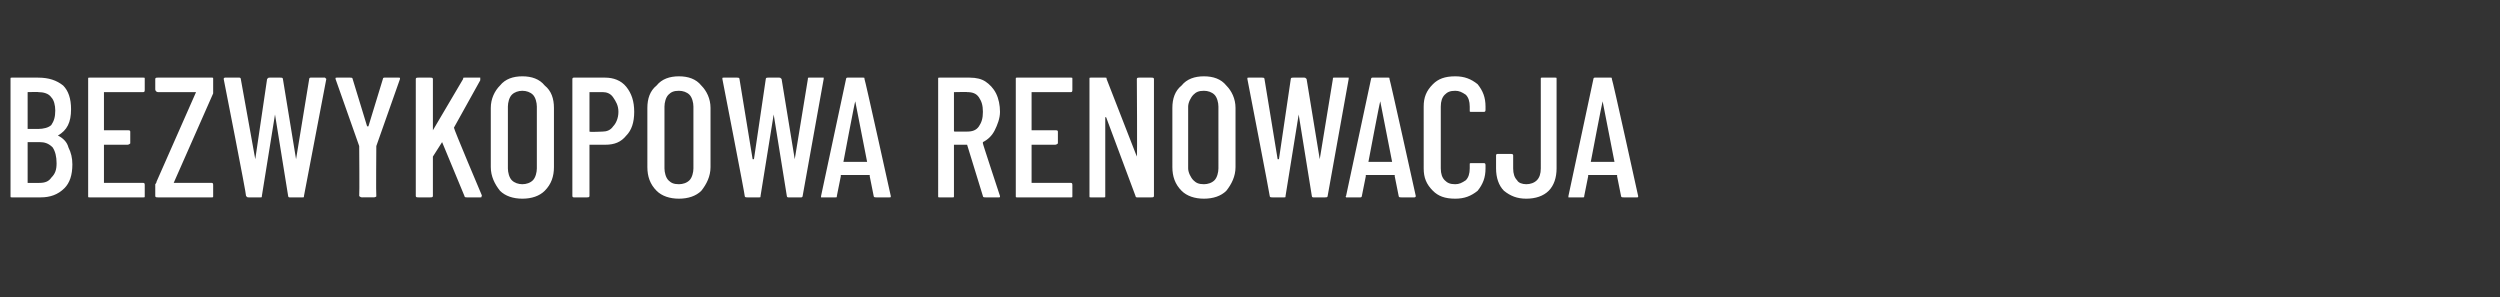 <?xml version="1.0" standalone="no"?><!DOCTYPE svg PUBLIC "-//W3C//DTD SVG 1.1//EN" "http://www.w3.org/Graphics/SVG/1.1/DTD/svg11.dtd"><svg xmlns="http://www.w3.org/2000/svg" version="1.1" width="190px" height="22.6px" viewBox="0 -2 190 22.6" style="top:-2px"><rect x="0" y="-2" width="190" height="22.6" fill="#333333" stroke="none"/><desc>BEZWYKOPOWA RENOWACJA</desc><defs/><g id="Polygon60660"><path d="m5.5 10.5c0 .8-.2 1.4-.6 1.8c-.5.5-1.1.7-1.8.7H.9c-.1 0-.1 0-.1-.1V4c0-.1 0-.1.1-.1h2c.8 0 1.4.2 1.9.6c.4.4.6 1 .6 1.8c0 1-.3 1.6-1 2c.4.2.7.5.8.9c.2.4.3.8.3 1.3zM2.1 5v2.8h.8c.4 0 .8-.1 1-.3c.2-.3.3-.6.3-1.1c0-.4-.1-.8-.3-1c-.2-.3-.6-.4-1-.4c.04-.02-.8 0-.8 0c0 0 .01-.02 0 0zm.9 6.9c.4 0 .7-.1.9-.4c.3-.3.4-.6.4-1.1c0-.5-.1-.9-.3-1.2c-.3-.3-.6-.4-1-.4h-.9v3.1c.01.01.9 0 .9 0c0 0 0 .01 0 0zm8-7.1c0 .1 0 .2-.1.2h-3v2.9h1.8c.1 0 .2 0 .2.1v.9s-.1.1-.2.1H7.9v2.9h3c.1 0 .1.1.1.2v.8c0 .1 0 .1-.1.1H6.8c-.1 0-.1 0-.1-.1V4c0-.1 0-.1.1-.1h4.1c.1 0 .1 0 .1.1v.8s.01.05 0 0zm1 8.2c-.1 0-.2 0-.2-.1v-.9s.1-.1.1-.2l3-6.8H12c-.1 0-.2-.1-.2-.2v-.8c0-.1.1-.1.2-.1h4.1c.1 0 .1 0 .1.1v1.1l-3 6.8h2.9c.1 0 .1.1.1.2v.8c0 .1 0 .1-.1.1H12s-.03 0 0 0zm6.9 0c-.1 0-.1 0-.2-.1C18.75 12.88 17 4 17 4c0 0 .02.02 0 0c0-.1.1-.1.1-.1h1.1s.1 0 .1.1l1.1 6.1l.9-6.1c.1-.1.1-.1.2-.1h.8c.1 0 .2 0 .2.1l1 6.1l1-6.1c0-.1.1-.1.1-.1h1.1l.1.1l-1.7 8.9c0 .1 0 .1-.1.1h-1s-.1 0-.1-.1l-1-6.2l-1 6.2c0 .1 0 .1-.1.1h-.9s-.01 0 0 0zm8.6 0c-.1 0-.2-.1-.2-.1c.03-.04 0-3.8 0-3.8L25.5 4s-.01-.01 0 0c0-.1 0-.1.1-.1h1c.1 0 .2 0 .2.1l1.1 3.6h.1L29.1 4c0-.1.1-.1.1-.1h1.1c.1 0 .1 0 .1.1l-1.8 5.1s-.03 3.76 0 3.8s-.1.1-.2.1c.04-.01-.9 0-.9 0c0 0-.04-.01 0 0zm4.3 0c-.1 0-.2 0-.2-.1V4c0-.1.1-.1.2-.1h.9c.1 0 .2 0 .2.1v4v-.1L35.2 4c0-.1 0-.1.1-.1h1.2v.2l-2 3.6c-.04.05 2.1 5.1 2.1 5.1c0 0 .05.1 0 .1c0 .1 0 .1-.1.1h-1c-.1 0-.2 0-.2-.1l-1.7-4.1l-.7 1.1v3c0 .1-.1.1-.2.1h-.9s-.04 0 0 0zm7.9.1c-.7 0-1.3-.2-1.7-.6c-.4-.5-.7-1.1-.7-1.8V6.2c0-.7.3-1.3.7-1.7c.4-.5 1-.7 1.7-.7c.7 0 1.3.2 1.7.7c.5.4.7 1 .7 1.7v4.5c0 .7-.2 1.3-.7 1.8c-.4.4-1 .6-1.7.6zm0-1.1c.3 0 .6-.1.8-.3c.2-.2.3-.6.3-.9V6.1c0-.3-.1-.7-.3-.9c-.2-.2-.5-.3-.8-.3c-.3 0-.6.1-.8.3c-.2.2-.3.6-.3.9v4.7c0 .3.1.7.3.9c.2.2.5.3.8.3zM46 3.9c.6 0 1.2.2 1.6.7c.4.5.6 1.1.6 1.9c0 .8-.2 1.4-.6 1.8c-.4.5-.9.7-1.6.7h-1.2v3.9c0 .1-.1.1-.2.1h-1s-.1 0-.1-.1V4c0-.1.1-.1.1-.1h2.4s-.03-.01 0 0zM45.8 8c.3 0 .6-.1.8-.4c.2-.2.4-.6.4-1.1c0-.5-.2-.8-.4-1.1c-.2-.3-.5-.4-.8-.4h-1v3c.01.05 1 0 1 0c0 0-.03.05 0 0zm5.8 5.1c-.7 0-1.3-.2-1.7-.6c-.5-.5-.7-1.1-.7-1.8V6.2c0-.7.2-1.3.7-1.7c.4-.5 1-.7 1.7-.7c.7 0 1.3.2 1.7.7c.4.4.7 1 .7 1.7v4.5c0 .7-.3 1.3-.7 1.8c-.4.4-1 .6-1.7.6zm0-1.1c.3 0 .6-.1.8-.3c.2-.2.3-.6.3-.9V6.1c0-.3-.1-.7-.3-.9c-.2-.2-.5-.3-.8-.3c-.4 0-.6.1-.8.3c-.2.2-.3.6-.3.9v4.7c0 .3.1.7.3.9c.2.2.4.3.8.3zm5.2 1c-.1 0-.2 0-.2-.1c.03-.02-1.7-8.9-1.7-8.9c0 0 0 .02 0 0c0-.1 0-.1.1-.1h1c.1 0 .2 0 .2.1l1 6.1h.1l.9-6.1c0-.1.1-.1.2-.1h.8c.1 0 .1 0 .2.1l1 6.1l1-6.1c0-.1 0-.1.1-.1h1.1v.1L61 12.9c0 .1-.1.1-.1.1h-1s-.1 0-.1-.1l-1-6.2l-1 6.2c0 .1 0 .1-.1.1h-.9s-.03 0 0 0zm9.8 0c-.1 0-.2 0-.2-.1l-.3-1.5v-.1h-2.2v.1l-.3 1.5c0 .1 0 .1-.1.1h-1.1v-.1L64.3 4c0-.1.1-.1.1-.1h1.2c.1 0 .1 0 .1.1c.04.02 2 8.9 2 8.9c0 0-.01-.02 0 0c0 .1 0 .1-.1.1h-1s-.04 0 0 0zm-2.5-2.7h1.8L65 5.7c-.03-.02-.9 4.6-.9 4.6zM74.9 13c-.1 0-.2 0-.2-.1L73.5 9h-1v3.9c0 .1 0 .1-.1.1h-1c-.1 0-.1 0-.1-.1V4c0-.1 0-.1.1-.1h2.3c.5 0 .9.1 1.2.3c.3.2.6.5.8.9c.2.4.3.9.3 1.4c0 .5-.2 1-.4 1.4c-.2.4-.5.7-.9.9v.1c-.03-.03 1.3 4 1.3 4c0 0 .01.01 0 0c0 .1 0 .1-.1.1h-1s-.02 0 0 0zm-2.3-8h-.1v2.9c0 .1 0 .1.1.1h.9c.4 0 .7-.1.9-.4c.2-.3.3-.6.3-1.1c0-.5-.1-.8-.3-1.1c-.2-.3-.5-.4-.9-.4c.03-.02-.9 0-.9 0c0 0-.04-.02 0 0zm8.9-.2c0 .1 0 .2-.1.2h-3v2.9h1.8c.1 0 .2 0 .2.1v.9s-.1.1-.2.1h-1.8v2.9h3c.1 0 .1.1.1.2v.8c0 .1 0 .1-.1.1h-4.1c-.1 0-.1 0-.1-.1V4c0-.1 0-.1.1-.1h4.1c.1 0 .1 0 .1.1v.8s.01.05 0 0zm4.9-.8c0-.1.1-.1.2-.1h.9c.1 0 .2 0 .2.1v8.9c0 .1-.1.1-.2.1h-1.1s-.1 0-.1-.1L84.1 7c0-.1-.1-.1-.1-.1v6c0 .1 0 .1-.1.1h-1c-.1 0-.1 0-.1-.1V4c0-.1 0-.1.1-.1h1.1c.1 0 .1 0 .1.1l2.3 5.9v.1v-.1c.04.03 0-5.9 0-5.9c0 0 .04.03 0 0zm5.1 9.1c-.7 0-1.3-.2-1.7-.6c-.5-.5-.7-1.1-.7-1.8V6.2c0-.7.2-1.3.7-1.7c.4-.5 1-.7 1.7-.7c.7 0 1.3.2 1.7.7c.4.4.7 1 .7 1.7v4.5c0 .7-.3 1.3-.7 1.8c-.4.4-1 .6-1.7.6zm0-1.1c.3 0 .6-.1.8-.3c.2-.2.3-.6.3-.9V6.1c0-.3-.1-.7-.3-.9c-.2-.2-.5-.3-.8-.3c-.4 0-.6.1-.8.3c-.2.2-.4.6-.4.9v4.7c0 .3.2.7.4.9c.2.2.4.3.8.3zm5.2 1c-.1 0-.2 0-.2-.1c.02-.02-1.7-8.9-1.7-8.9c0 0-.01.02 0 0c0-.1 0-.1.1-.1h1c.1 0 .2 0 .2.1l1 6.1h.1l.9-6.1c0-.1.1-.1.2-.1h.8c.1 0 .1 0 .2.1l1 6.1l1-6.1c0-.1 0-.1.1-.1h1.1v.1l-1.6 8.9c0 .1-.1.1-.2.1h-.9s-.1 0-.1-.1l-1-6.2l-1 6.2c0 .1 0 .1-.1.1h-.9s-.03 0 0 0zm9.8 0c-.1 0-.2 0-.2-.1l-.3-1.5v-.1h-2.2v.1l-.3 1.5c0 .1-.1.1-.1.1h-1.1c0-.1-.1-.1 0-.1l1.9-8.9c0-.1.1-.1.1-.1h1.2c.1 0 .1 0 .1.1c.04.02 2 8.9 2 8.9c0 0-.01-.02 0 0c0 .1-.1.1-.1.1h-1s-.04 0 0 0zm-2.5-2.7h1.8l-.9-4.6c-.03-.02-.9 4.6-.9 4.6zm6.6 2.8c-.8 0-1.3-.2-1.7-.6c-.5-.5-.7-1-.7-1.7V6.1c0-.7.2-1.2.7-1.7c.4-.4.9-.6 1.7-.6c.7 0 1.2.2 1.7.6c.4.5.6 1 .6 1.7v.2c0 .1 0 .2-.1.2h-1c-.1 0-.1 0-.1-.1v-.3c0-.4-.1-.7-.3-.9c-.3-.2-.5-.3-.8-.3c-.4 0-.6.1-.8.3c-.2.2-.3.5-.3.9v4.7c0 .4.1.7.3.9c.2.2.4.3.8.3c.3 0 .5-.1.8-.3c.2-.2.3-.5.3-.9v-.3c0-.1 0-.1.1-.1h1c.1 0 .1.1.1.2v.2c0 .7-.2 1.2-.6 1.7c-.5.4-1 .6-1.7.6zm5.4 0c-.7 0-1.2-.2-1.7-.6c-.4-.4-.6-1-.6-1.7v-1c0-.1.1-.1.1-.1h1c.1 0 .2 0 .2.1v1c0 .4.1.7.3.9c.1.2.4.3.7.3c.3 0 .6-.1.8-.3c.2-.2.3-.5.3-.9V4c0-.1 0-.1.1-.1h1c.1 0 .1 0 .1.1v6.8c0 .7-.2 1.3-.6 1.7c-.4.4-1 .6-1.7.6zm7.4-.1c-.1 0-.2 0-.2-.1l-.3-1.5v-.1h-2.2v.1l-.3 1.5c0 .1 0 .1-.1.1h-1.1v-.1l1.9-8.9c0-.1.1-.1.1-.1h1.2c.1 0 .1 0 .1.1c.05.02 2 8.9 2 8.9c0 0 0-.02 0 0c0 .1 0 .1-.1.1h-1s-.03 0 0 0zm-2.5-2.7h1.8l-.9-4.6c-.02-.02-.9 4.6-.9 4.6c0 0 .01 0 0 0z" stroke="none" fill="#fff"/></g></svg>